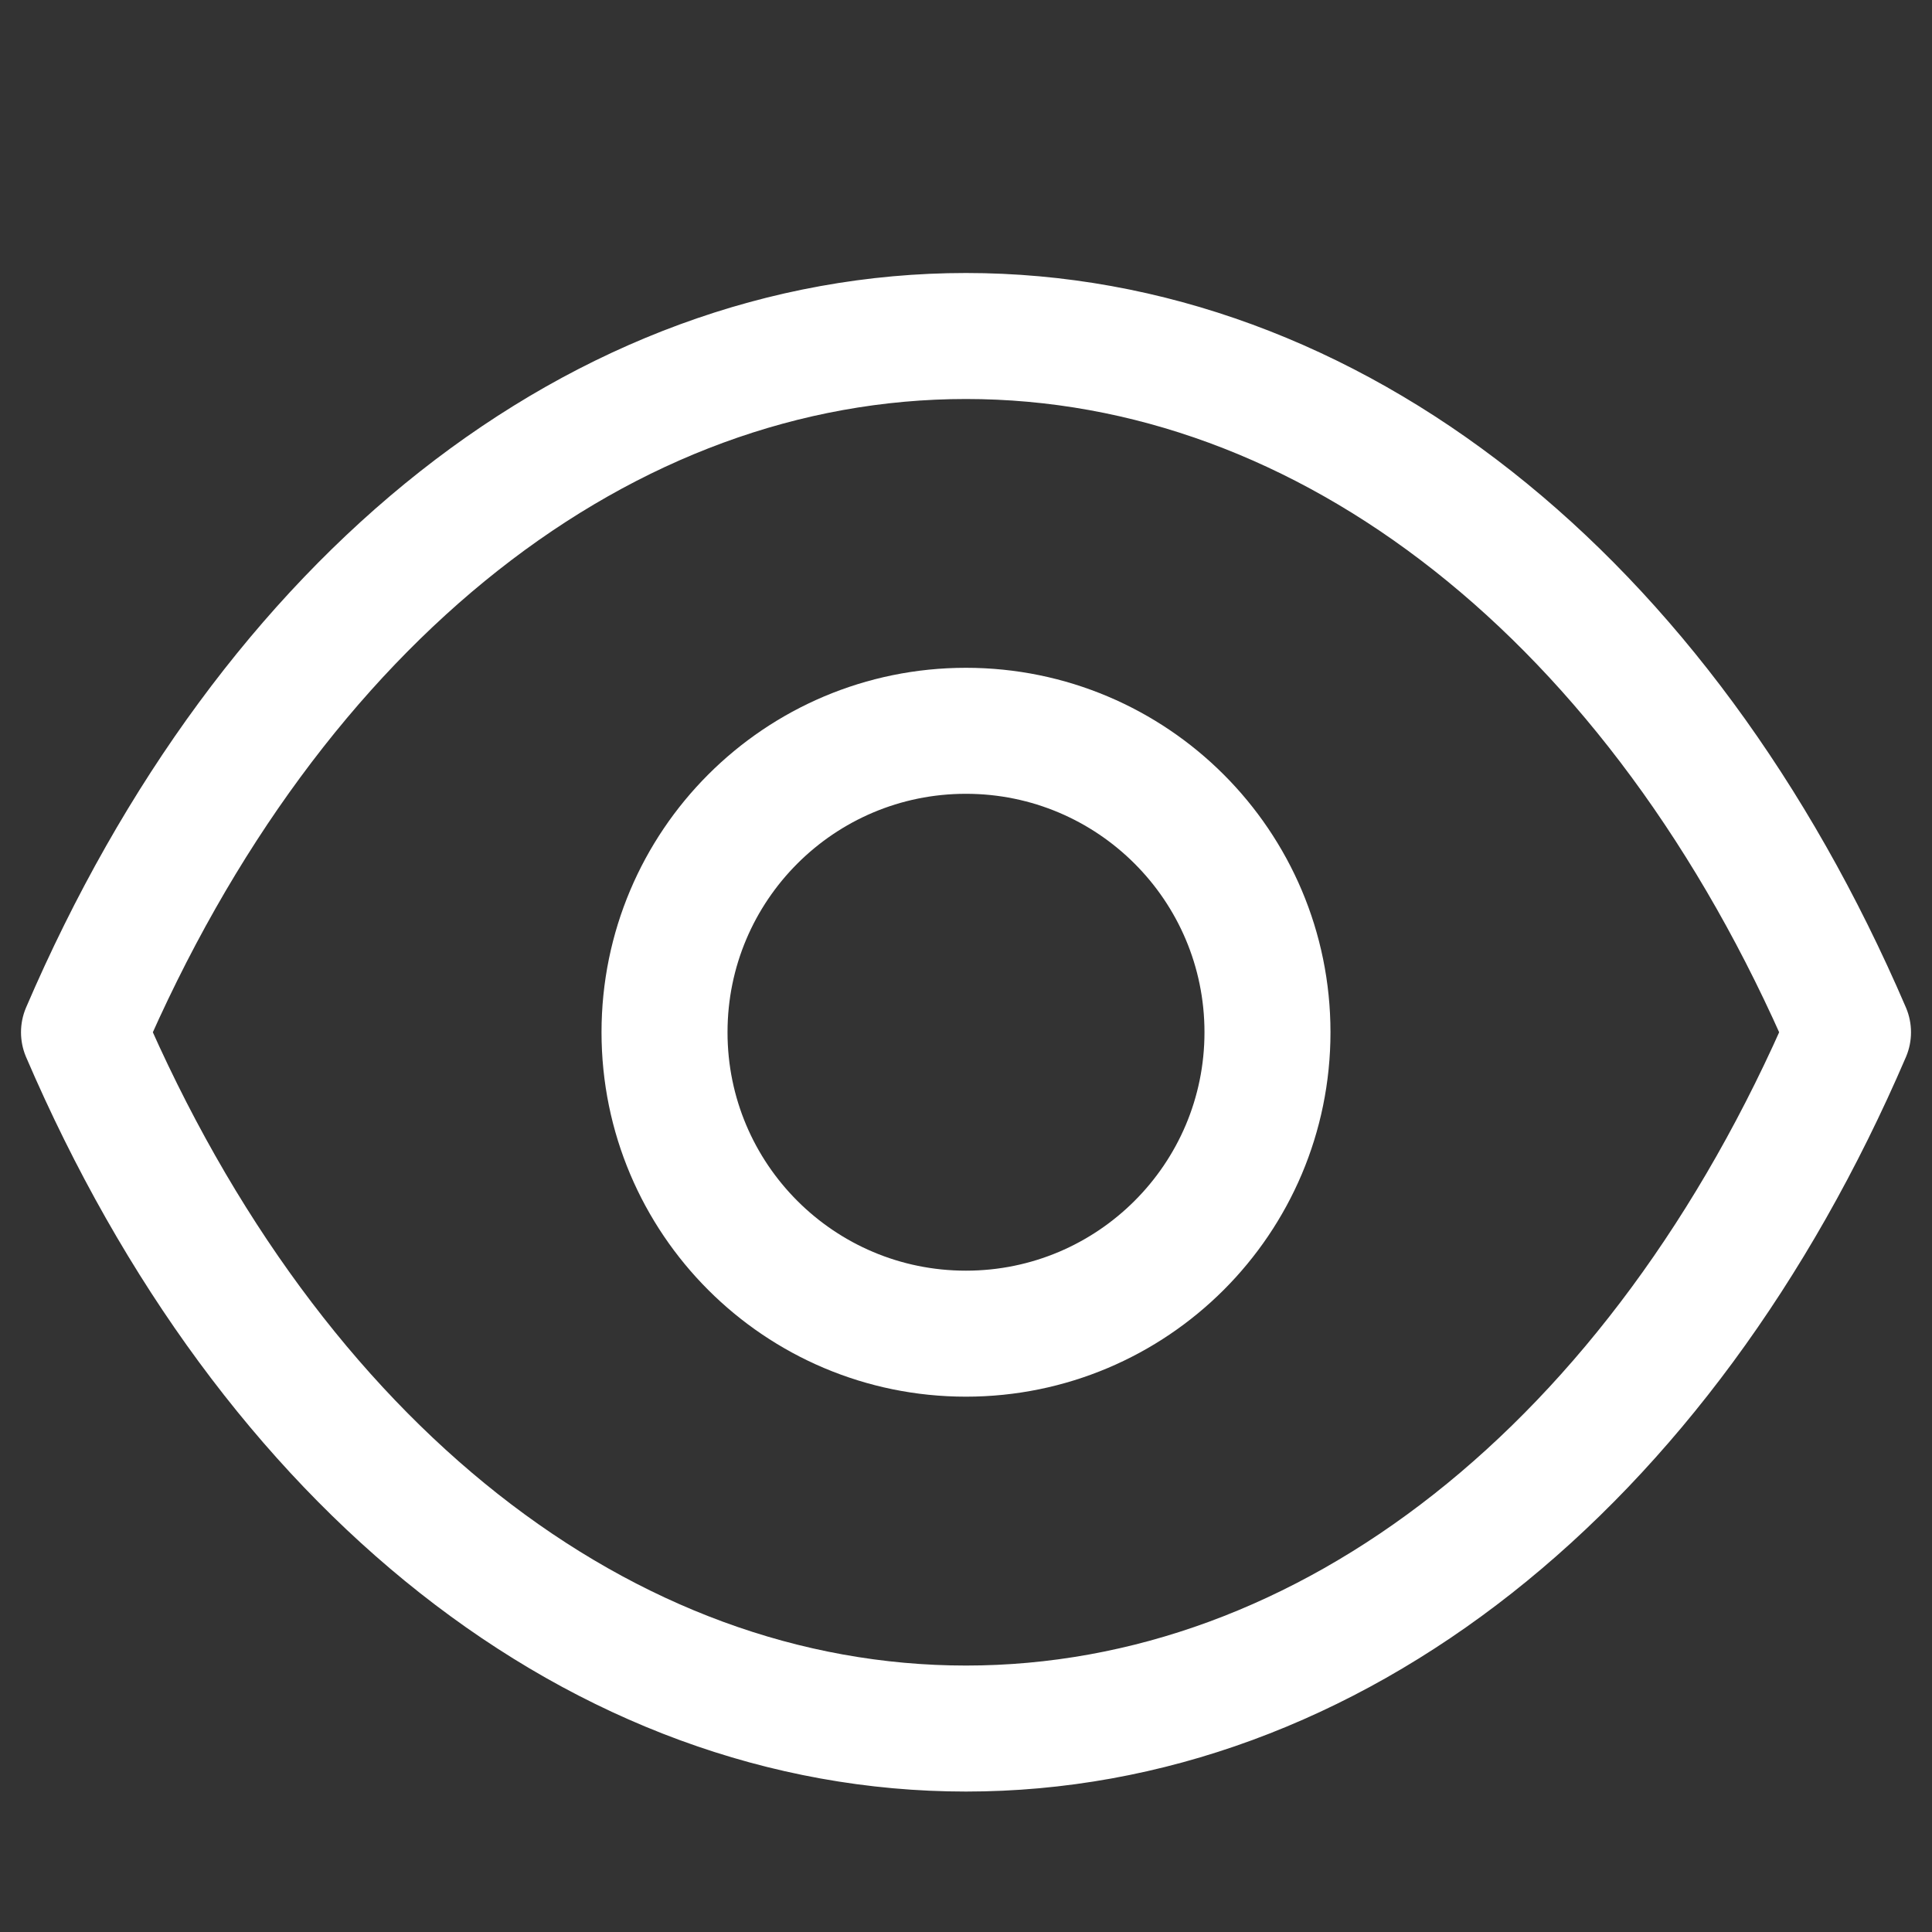 <svg width="23" height="23" viewBox="0 0 23 23" fill="none" xmlns="http://www.w3.org/2000/svg">
<rect x="0" y="0" width="23" height="23" fill="#333333" stroke="none"/>
<path fill-rule="evenodd" clip-rule="evenodd" d="M15.089 12.289C15.089 14.271 13.481 15.877 11.499 15.877C9.517 15.877 7.911 14.271 7.911 12.289C7.911 10.306 9.517 8.7 11.499 8.7C13.481 8.7 15.089 10.306 15.089 12.289Z" stroke="white" stroke-width="1.5" stroke-linecap="round" stroke-linejoin="round"/>
<path fill-rule="evenodd" clip-rule="evenodd" d="M11.498 20.578C15.82 20.578 19.774 17.47 22 12.289C19.774 7.108 15.82 4 11.498 4H11.502C7.18 4 3.226 7.108 1 12.289C3.226 17.47 7.18 20.578 11.502 20.578H11.498Z" stroke="white" stroke-width="1.5" stroke-linecap="round" stroke-linejoin="round"/>
</svg>
